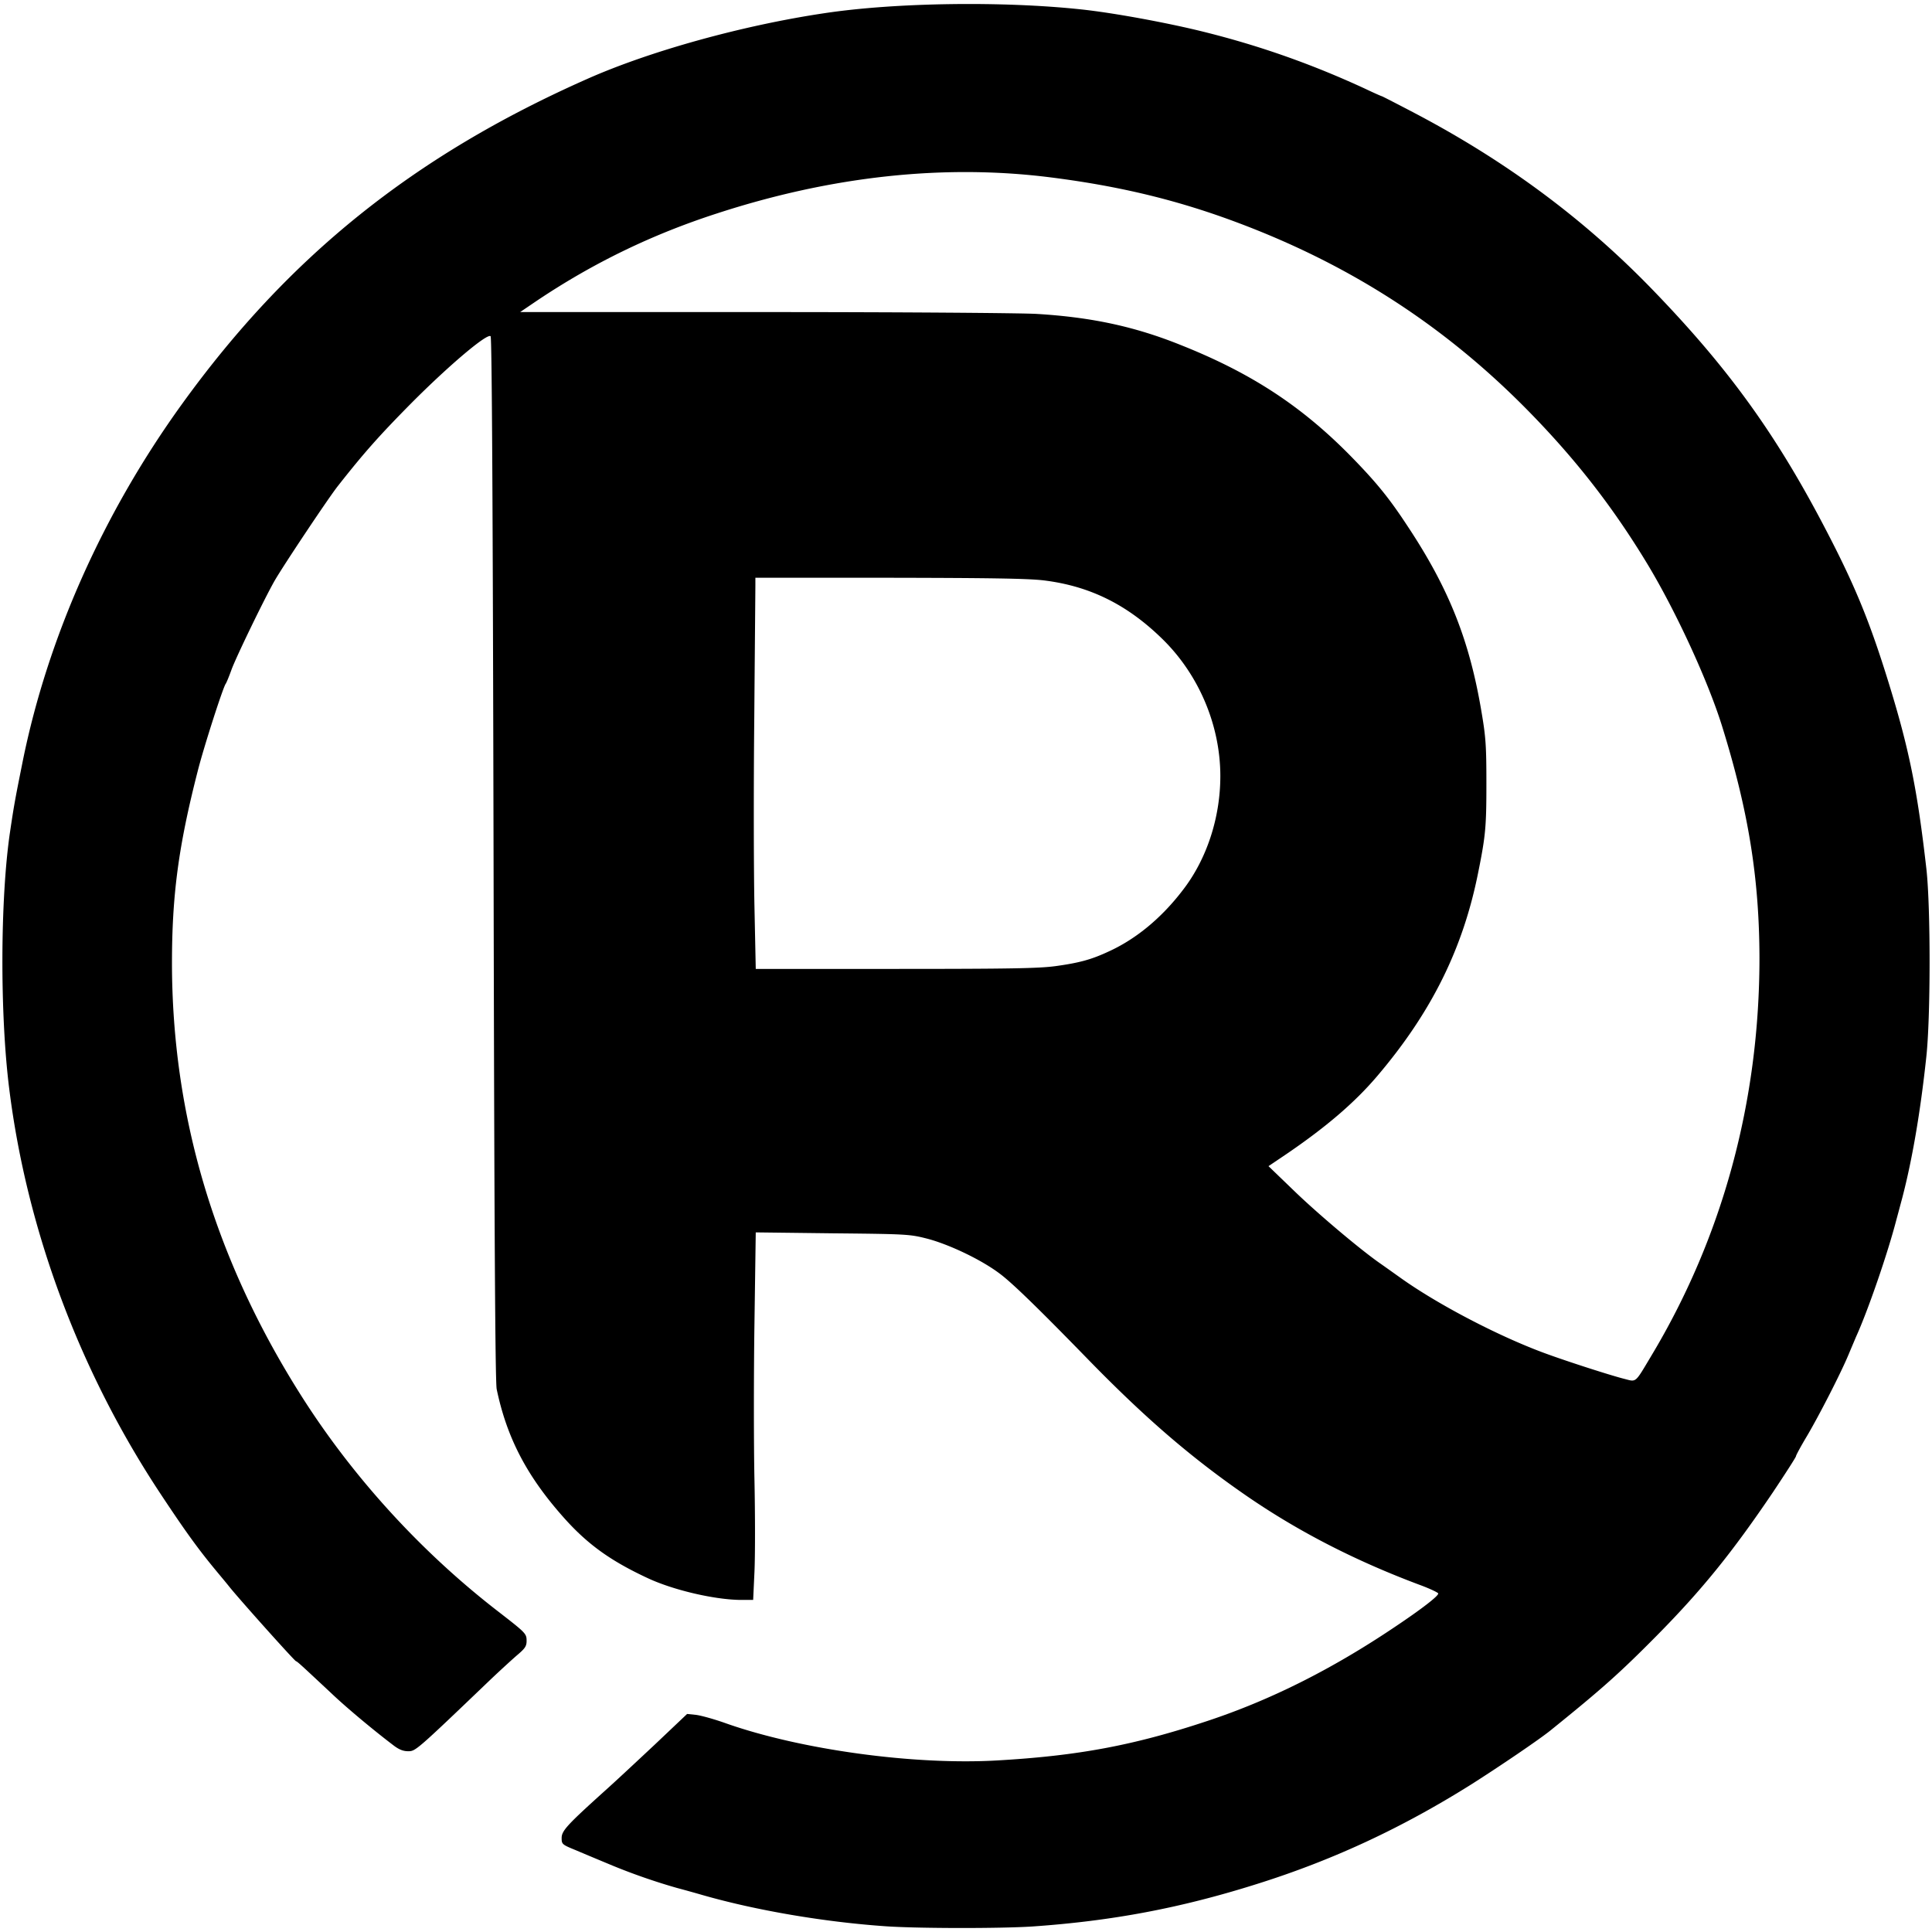 <?xml version="1.0" encoding="UTF-8"?> <svg xmlns="http://www.w3.org/2000/svg" viewBox="0 0 500 500"><path d="M229.394 498.529c-16.044-1.098-33.664-4.107-47.512-8.07a345.154 345.154 0 0 0-6.685-1.862c-5.395-1.528-11.651-3.677-17.237-6.017a1275.161 1275.161 0 0 1-8.882-3.724c-3.629-1.48-3.724-1.576-3.724-3.199 0-1.863 1.48-3.438 11.221-12.224 2.626-2.34 8.452-7.784 12.988-12.033l8.261-7.831 2.292.238c1.241.144 4.727 1.099 7.783 2.197 19.386 6.828 48.609 10.839 70.145 9.598 20.866-1.194 35.335-3.868 54.435-10.219 16.283-5.396 32.136-13.322 48.466-24.305 7.067-4.727 11.365-8.069 11.269-8.69-.048-.239-2.149-1.242-4.727-2.197-16.617-6.207-31.324-13.752-44.742-22.967-14.421-9.932-26.454-20.294-41.543-35.813-12.558-12.892-19.243-19.386-22.442-21.774-4.727-3.581-12.94-7.497-18.623-9.025-4.679-1.193-5.109-1.241-24.639-1.432l-19.911-.239-.335 23.636c-.191 12.988-.191 31.133 0 40.349.191 9.216.191 19.96 0 23.923l-.334 7.21h-3.199c-6.685-.048-17.238-2.483-23.875-5.539-9.789-4.536-15.805-8.834-22.061-15.901-9.454-10.648-14.611-20.532-17.237-33.09-.382-1.815-.621-40.11-.812-137.282-.191-91.584-.43-134.894-.764-135.228-.86-.859-10.792 7.545-20.533 17.333-8.213 8.309-12.176 12.75-19.004 21.44-2.483 3.152-14.039 20.485-16.331 24.448-2.578 4.489-10.123 20.055-11.221 23.159-.621 1.719-1.289 3.342-1.48 3.581-.716 1.003-5.73 16.57-7.258 22.682-4.966 19.386-6.637 32.04-6.637 49.66.047 39.155 10.887 75.874 32.756 110.78 13.37 21.392 31.229 41.112 51.379 56.727 7.449 5.777 7.64 5.921 7.64 7.831 0 1.337-.382 1.91-2.149 3.438-1.193 1.002-4.488 4.011-7.305 6.685-19.196 18.383-19.291 18.431-21.201 18.431-1.29 0-2.388-.43-3.868-1.576-5.157-3.915-12.081-9.693-15.901-13.322-8.022-7.497-8.834-8.261-9.263-8.404-.478-.191-14.421-15.757-17.19-19.195-.908-1.146-2.436-2.961-3.343-4.059-4.679-5.635-7.974-10.171-14.516-20.055C20.678 355.088 6.974 318.511 2.39 281.792c-2.435-19.339-2.34-49.183.191-66.373 1.098-7.449 1.433-9.072 3.295-18.384 6.494-32.088 20.867-64.271 41.208-92.444 27.6-38.248 60.022-64.271 104.716-84.088 16.283-7.258 40.396-13.943 61.597-17.094 18.432-2.77 46.222-3.152 66.612-.955 8.356.907 22.108 3.438 31.515 5.778 14.611 3.629 28.22 8.451 41.924 14.802 2.197 1.051 4.059 1.862 4.155 1.862.095 0 4.011 2.006 8.738 4.489 23.397 12.319 43.452 27.17 60.977 45.219 20.15 20.771 32.661 38.152 45.84 63.699 7.114 13.752 10.839 22.92 15.566 38.2 5.348 17.285 7.497 27.886 9.837 48.466 1.098 9.884 1.098 38.439-.048 48.705-1.528 14.23-3.629 26.454-6.208 36.338-.668 2.483-1.337 5.014-1.528 5.682-2.244 8.691-7.401 23.636-10.457 30.321-.334.812-1.194 2.818-1.91 4.537-2.005 4.822-7.592 15.709-10.744 21.057-1.575 2.627-2.865 5.014-2.865 5.253 0 .239-2.674 4.393-5.921 9.263-10.648 15.758-18.479 25.403-30.178 37.245-9.502 9.598-13.99 13.609-27.36 24.401-2.865 2.339-13.227 9.359-20.437 13.943-18.145 11.412-36.052 19.72-55.677 25.88-19.673 6.208-37.388 9.55-58.112 10.983-8.117.525-29.127.525-37.722-.048Zm197.876-147.5c18.527-30.799 28.077-65.943 28.077-103.14-.048-20.676-2.865-38.104-9.741-60.165-3.677-11.699-11.794-29.319-19.1-41.495-8.786-14.564-18.241-26.788-30.226-39.107-21.535-22.156-46.079-38.2-75.397-49.278-15.758-5.969-30.895-9.646-48.992-11.938-27.552-3.485-56.727-.334-86.427 9.359-16.808 5.444-32.041 12.845-46.557 22.586l-4.297 2.913h63.269c34.809 0 66.515.239 70.431.477 14.277.86 25.498 3.295 37.436 8.118 18.097 7.21 31.133 15.757 43.835 28.698 6.589 6.732 9.932 10.839 14.659 18.049 10.744 16.187 16.092 29.653 19.195 48.275 1.099 6.447 1.242 8.834 1.242 18.432 0 10.983-.191 13.418-2.101 22.872-3.916 19.769-12.081 36.243-26.119 52.764-5.874 6.924-13.37 13.322-23.78 20.389l-4.393 2.961 6.637 6.398c5.969 5.778 17.095 15.185 22.252 18.766 1.098.764 3.438 2.435 5.252 3.725 9.741 6.971 25.881 15.375 37.914 19.72 5.778 2.101 16.617 5.587 20.055 6.447 3.151.811 2.674 1.193 6.876-5.826ZM273.133 250.038c6.255-.86 9.359-1.719 13.847-3.82 7.019-3.199 13.609-8.643 19.052-15.758 6.256-8.022 9.789-18.813 9.789-29.605 0-13.179-5.587-26.358-15.137-35.621-9.12-8.882-18.813-13.609-30.655-15.042-4.202-.477-13.8-.62-40.015-.668h-34.523v1.814c0 .955-.143 16.474-.286 34.476-.191 18.002-.144 39.967.047 48.848l.335 16.092h36.146c29.749 0 37.102-.143 41.4-.716Z"></path></svg> 